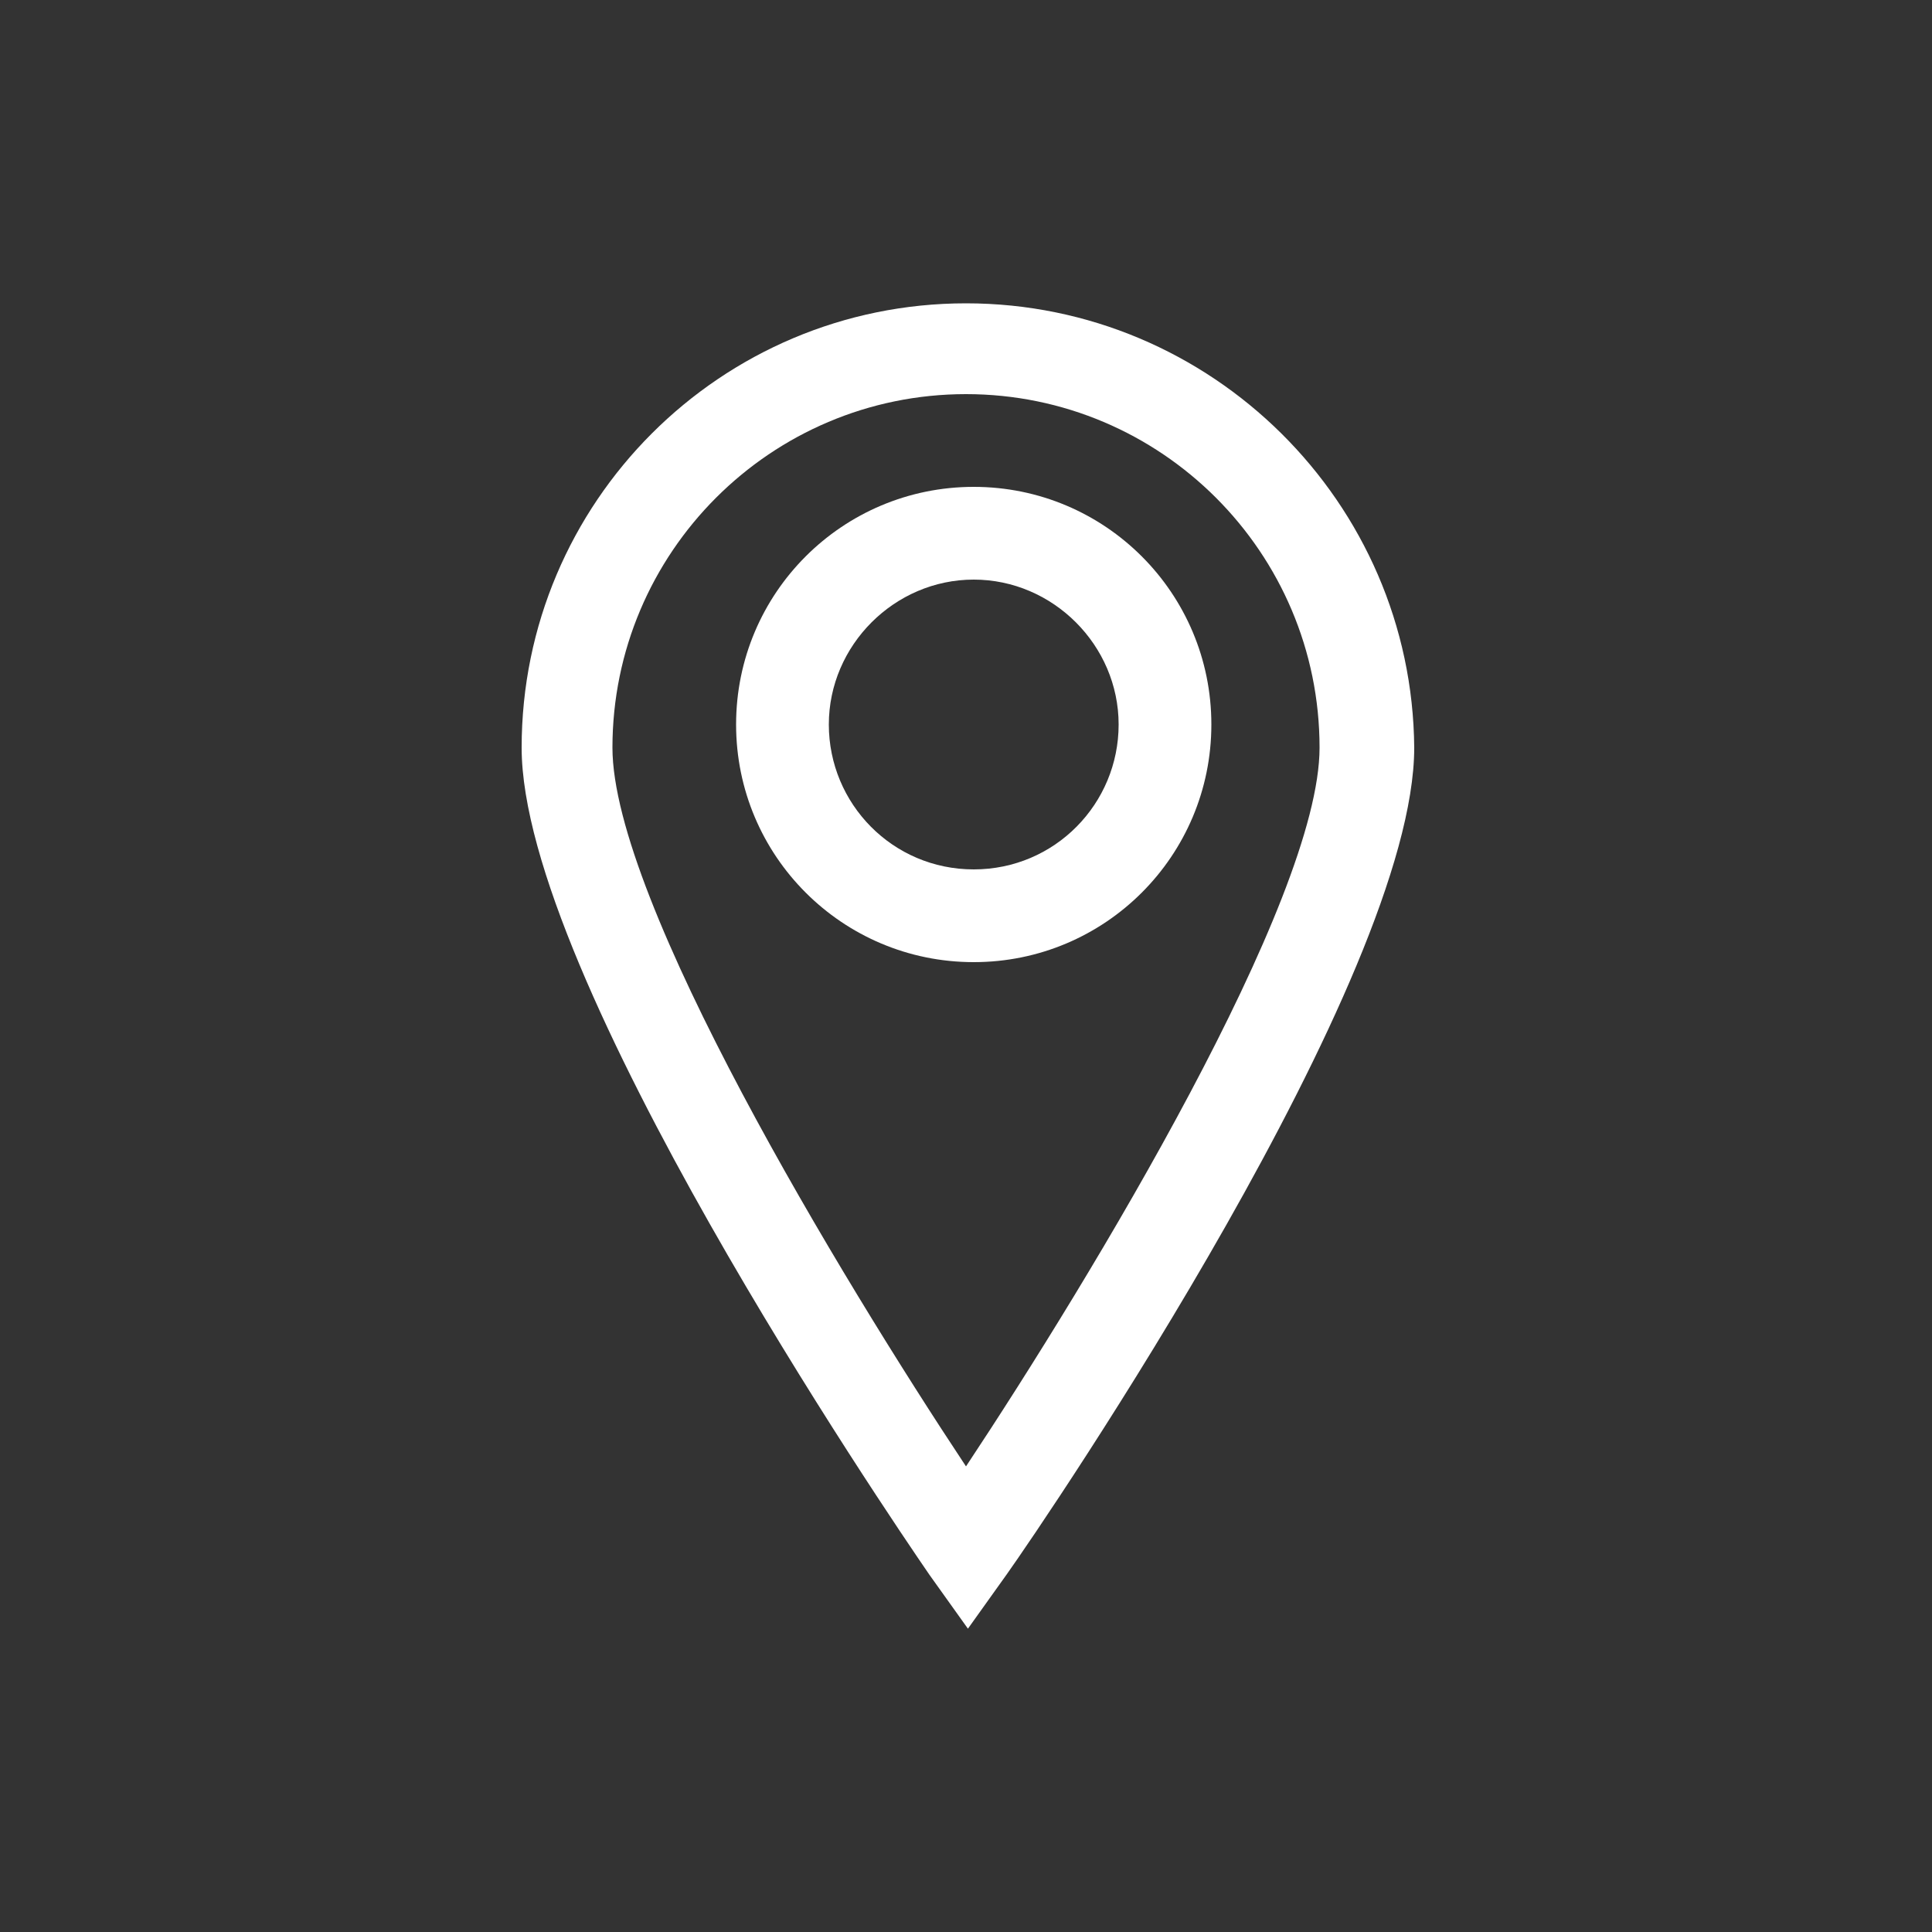 <svg version="1.1" id="Layer_1" xmlns="http://www.w3.org/2000/svg" xmlns:xlink="http://www.w3.org/1999/xlink" x="0px" y="0px" viewBox="0 0 100 100" enable-background="new 0 0 100 100" xml:space="preserve">
    <rect x="0" y="0" width="100" height="100" fill="#333333" stroke="none"/>
    <g>
        <path fill="#FFFFFF" d="M50,15.7c-12.7,0-23,10.3-23,23c0,11.8,18.9,39.6,21.1,42.8l2,2.8l2-2.8c2.2-3.1,21.1-30.9,21.1-42.8
		C73.1,26,62.7,15.7,50,15.7z M50,75.9c-6.5-9.8-18.3-29.3-18.3-37.2c0-10.1,8.2-18.3,18.3-18.3s18.3,8.2,18.3,18.3
		C68.3,46.6,56.5,66.1,50,75.9z" />
        <path fill="#FFFFFF" d="M50.4,25.2c-6.8,0-12.3,5.5-12.3,12.3c0,6.8,5.5,12.3,12.3,12.3c6.8,0,12.3-5.5,12.3-12.3
		C62.7,30.7,57.2,25.2,50.4,25.2z M50.4,45c-4.2,0-7.5-3.4-7.5-7.5s3.4-7.5,7.5-7.5s7.5,3.4,7.5,7.5S54.6,45,50.4,45z" />
    </g>
</svg>